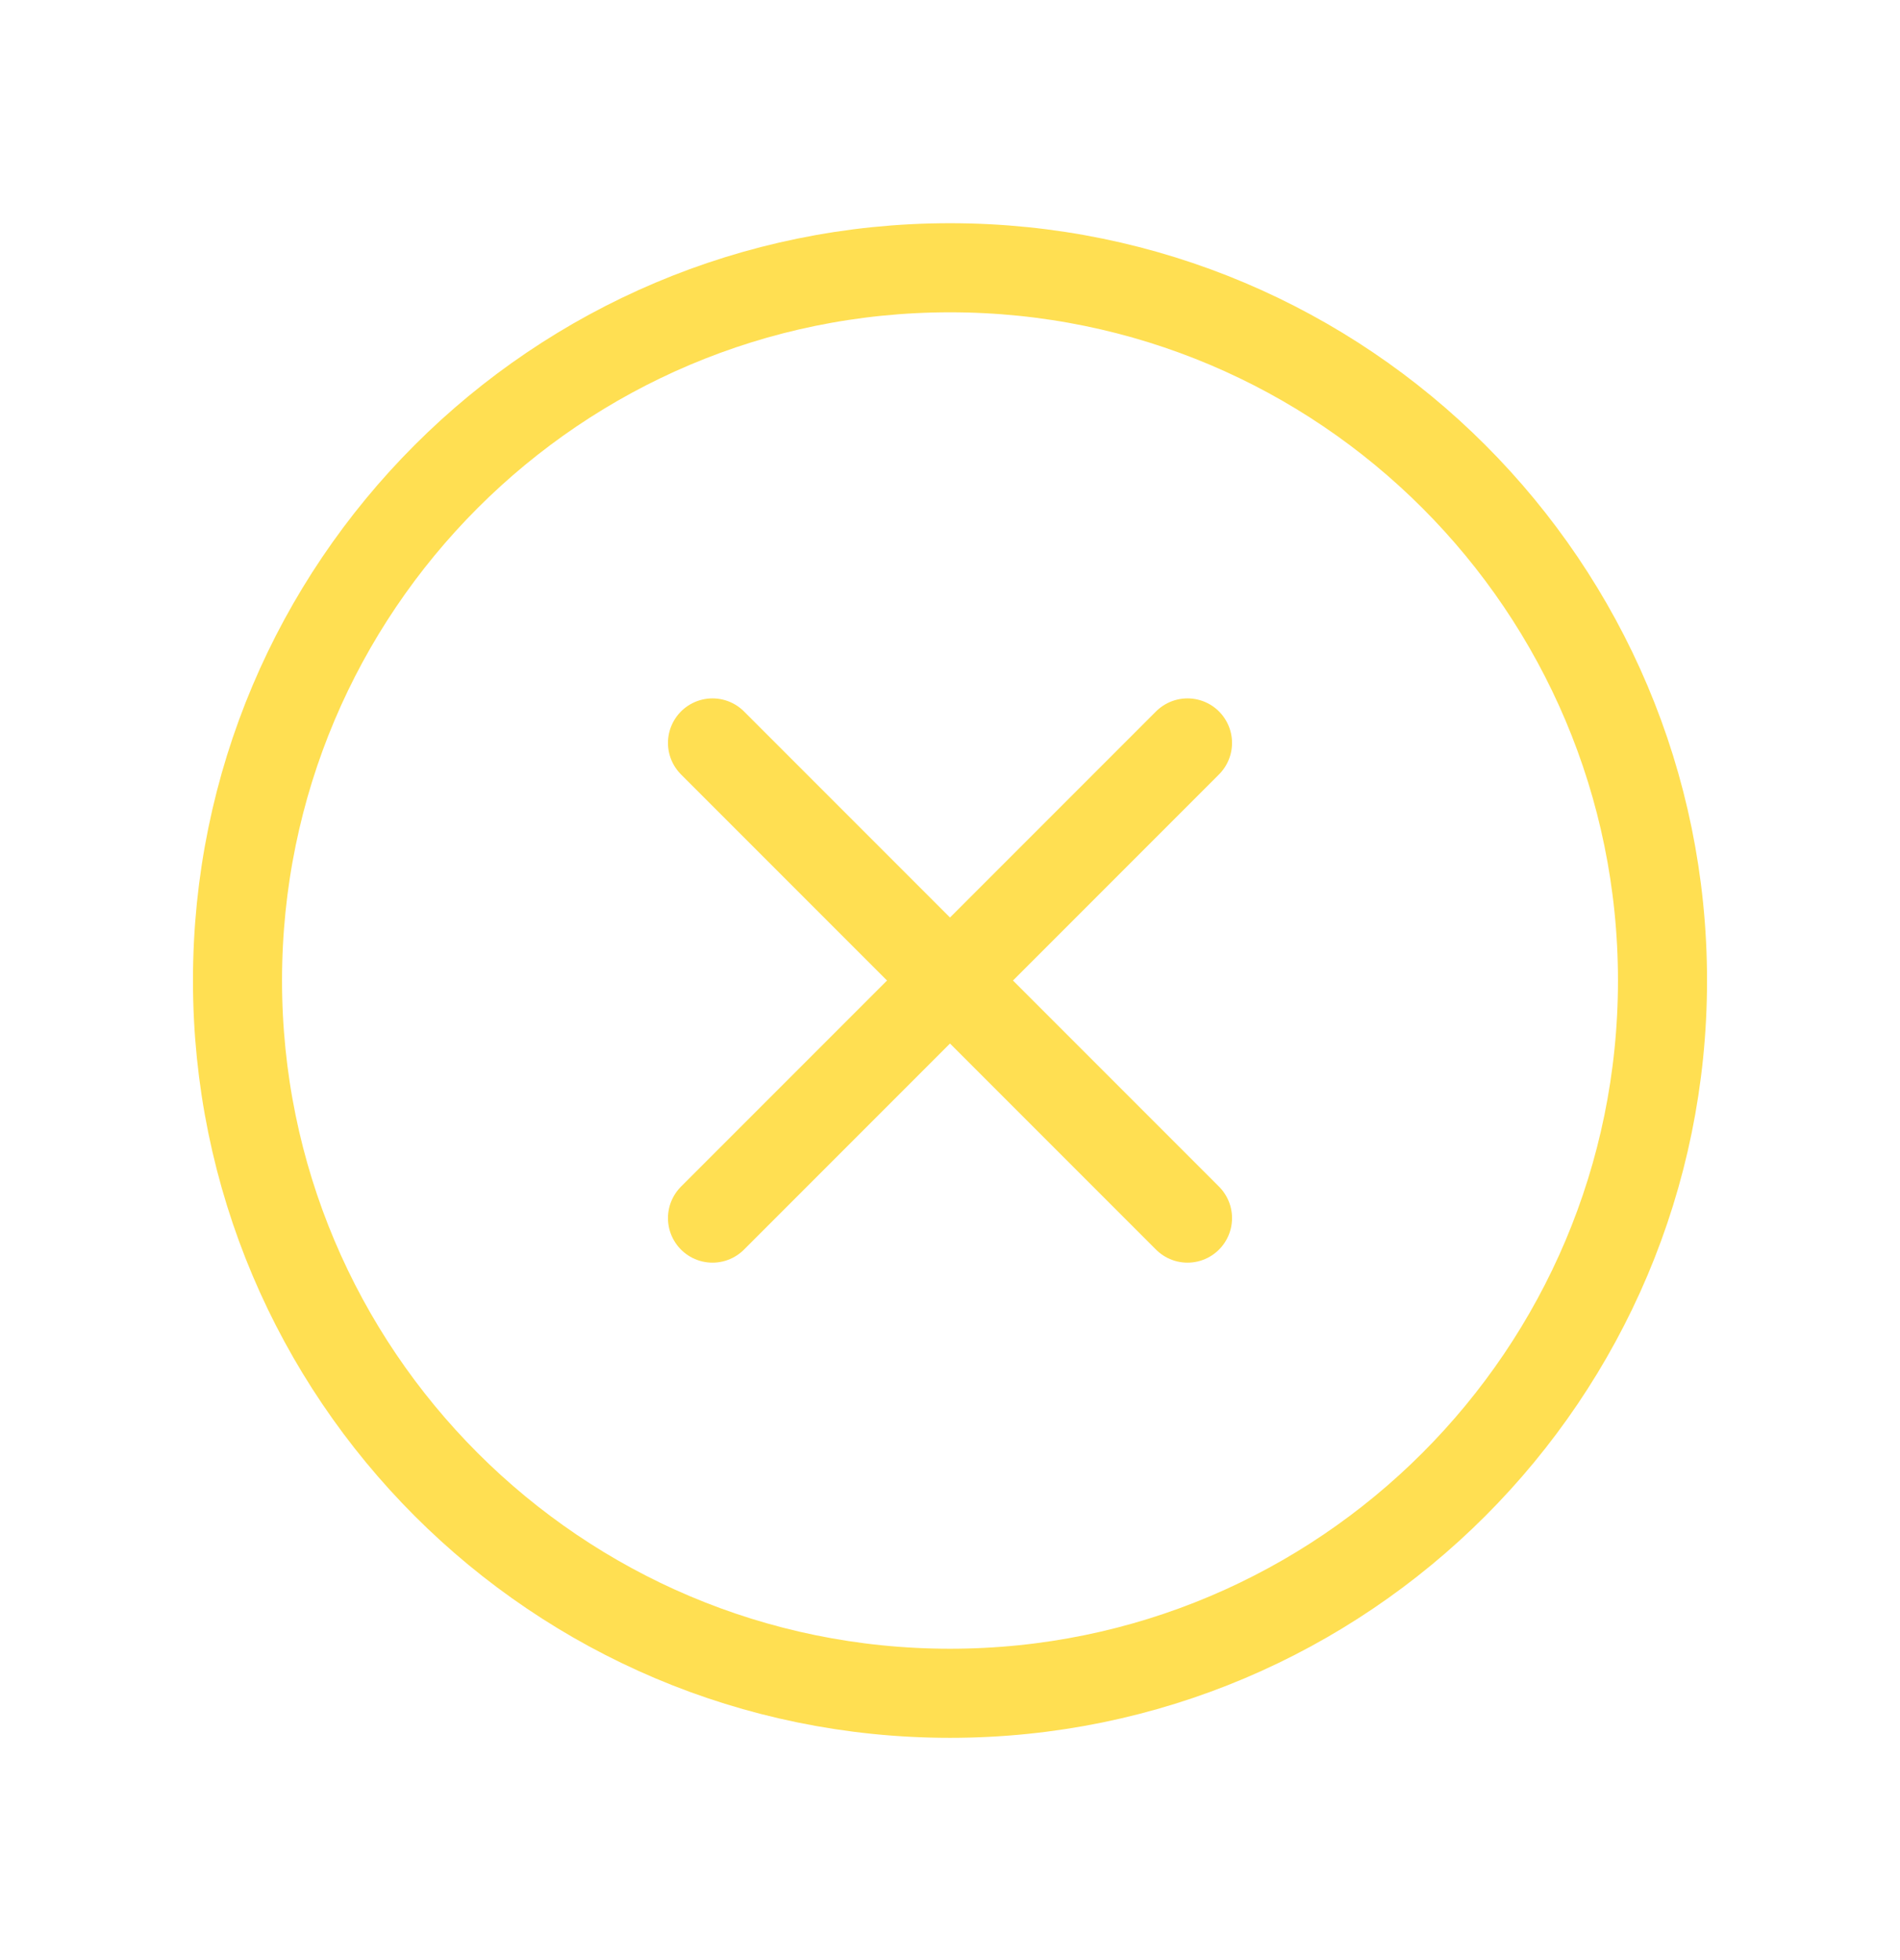 <svg width="32" height="33" viewBox="0 0 32 33" fill="none" xmlns="http://www.w3.org/2000/svg">
<g clip-path="url(#clip0_1932_48549)">
<path d="M20 12.508L12 20.508" stroke="#FFDF52" stroke-width="1.5" stroke-linecap="round" stroke-linejoin="round"/>
<path d="M12 12.508L20 20.508" stroke="#FFDF52" stroke-width="1.5" stroke-linecap="round" stroke-linejoin="round"/>
<path d="M16 28.508C22.627 28.508 28 23.135 28 16.508C28 9.88 22.627 4.508 16 4.508C9.373 4.508 4 9.88 4 16.508C4 23.135 9.373 28.508 16 28.508Z" stroke="#FFDF52" stroke-width="1.5" stroke-linecap="round" stroke-linejoin="round"/>
</g>
<defs>
<clipPath id="clip0_1932_48549">
<rect width="32" height="32" fill="white" transform="translate(0 0.508)"/>
</clipPath>
</defs>
</svg>
